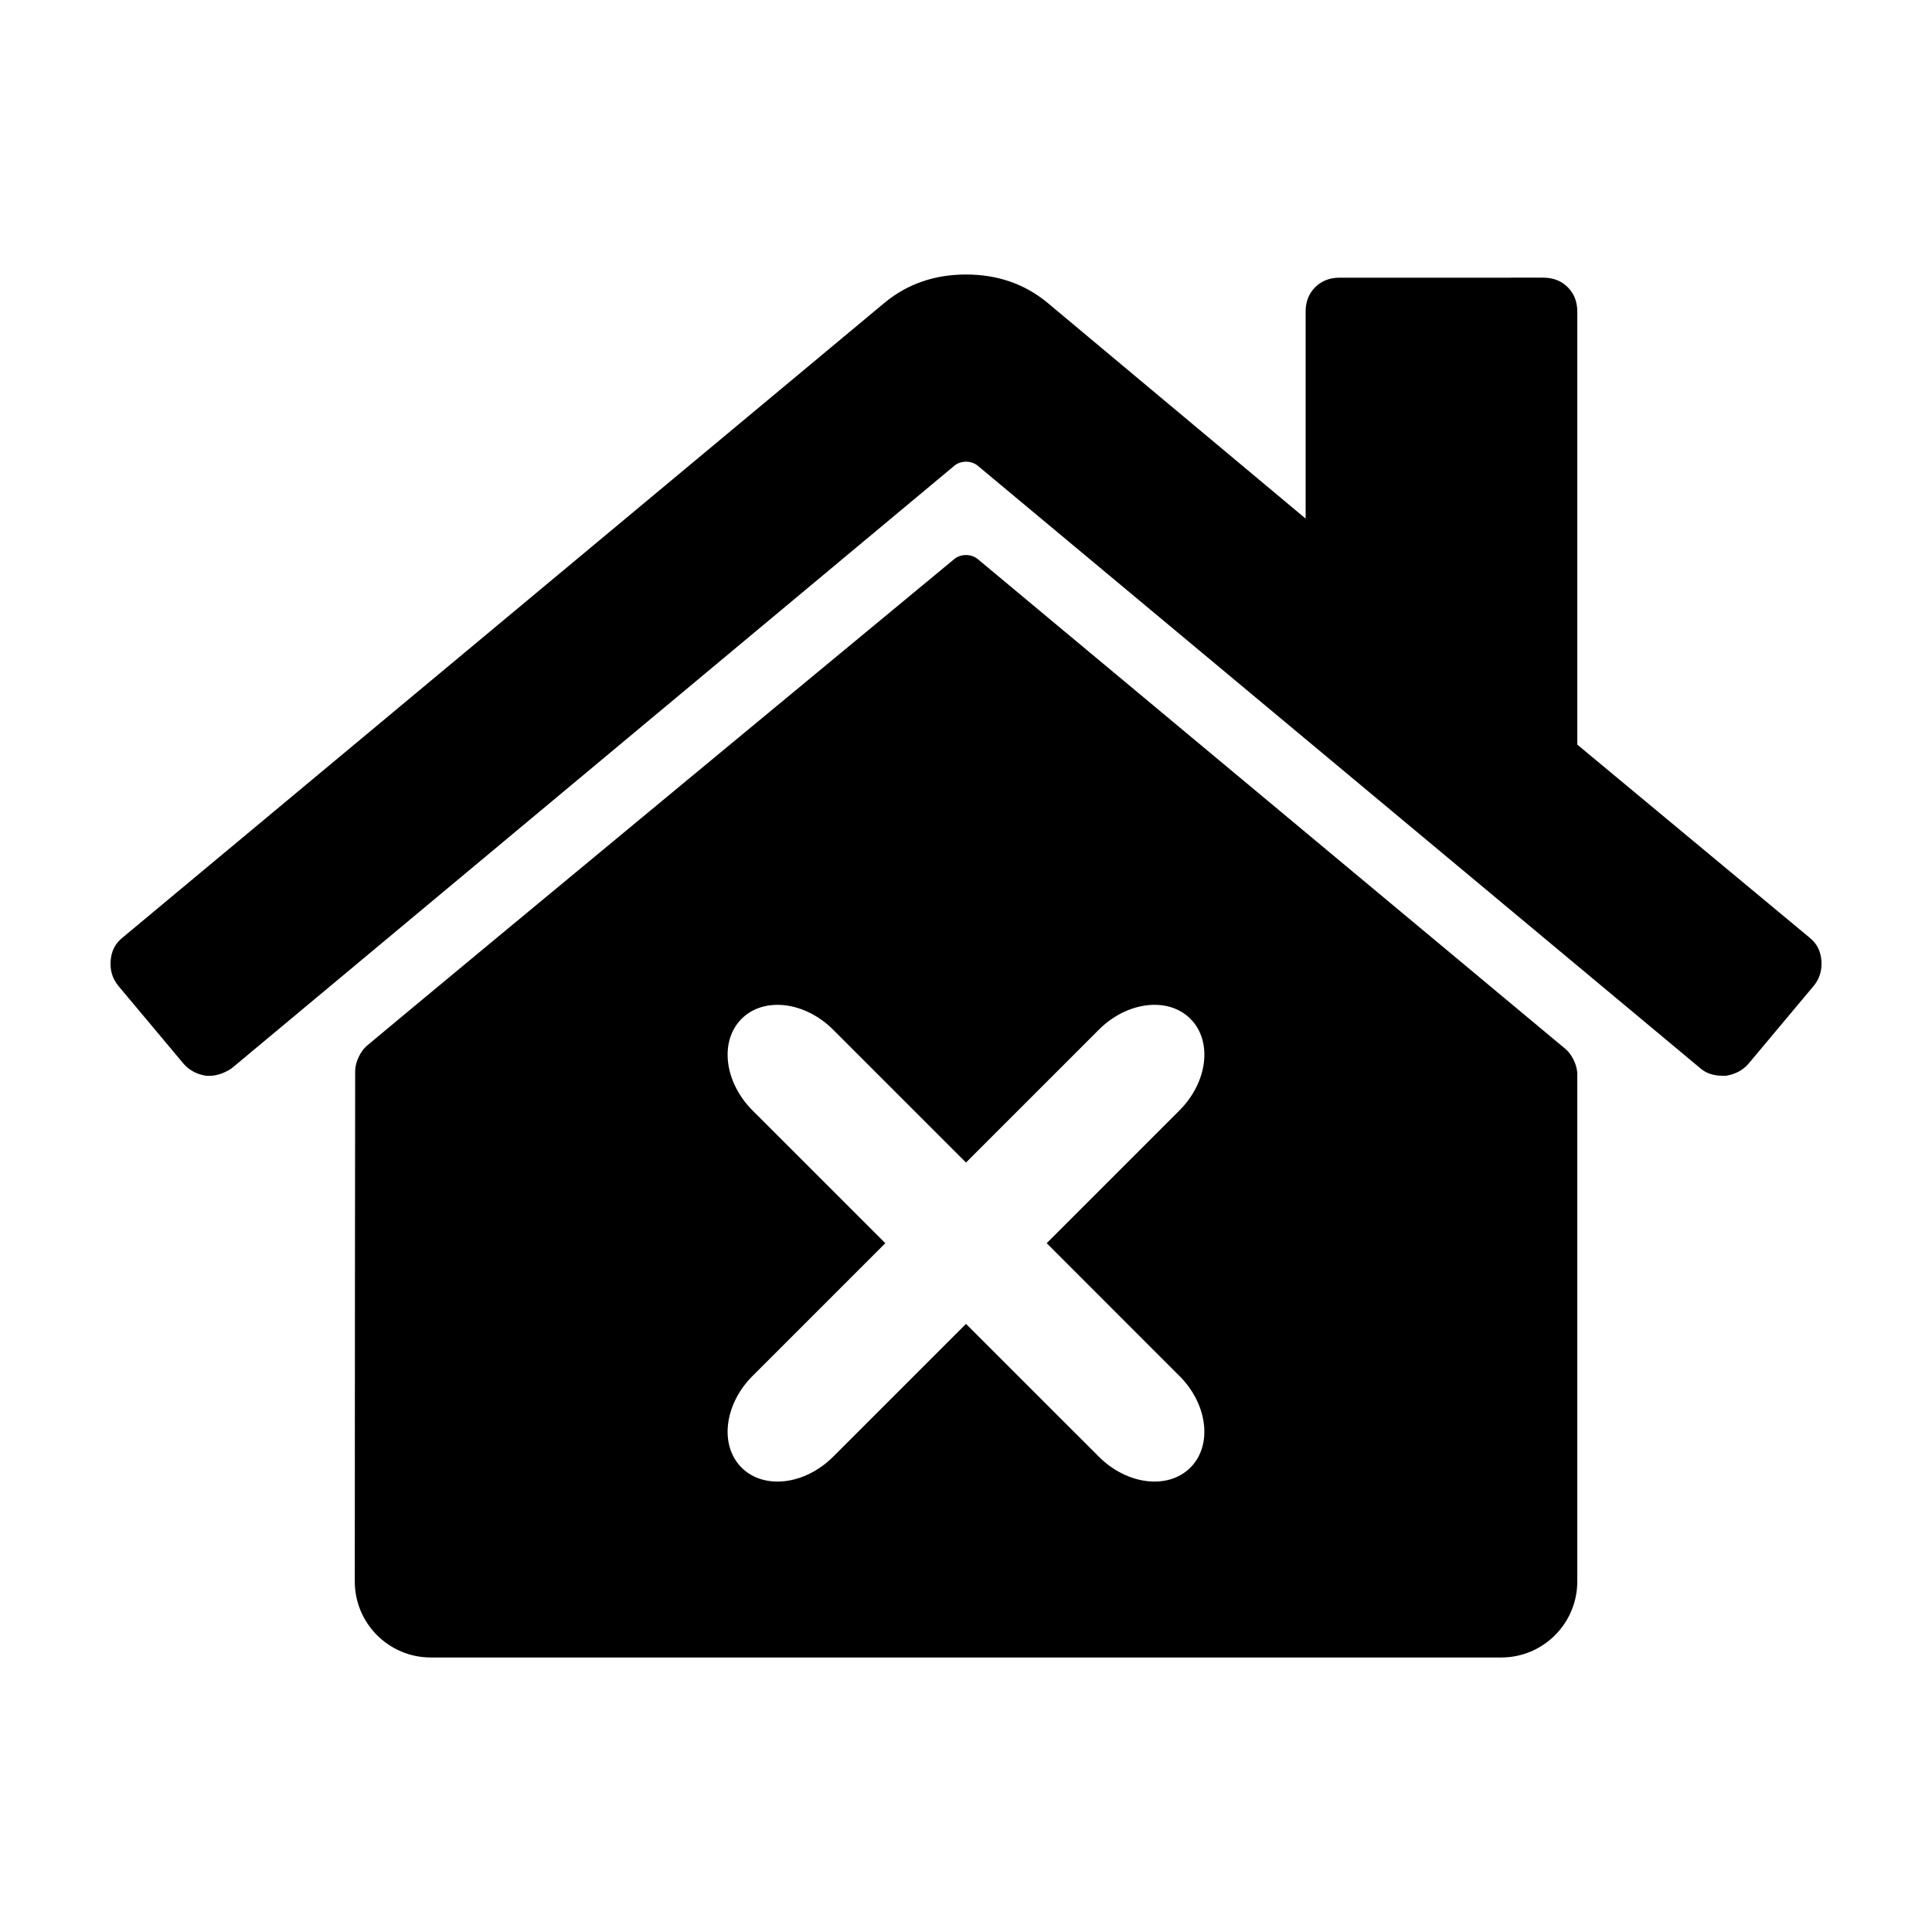 <?xml version="1.0" encoding="UTF-8"?>
<!-- Uploaded to: SVG Repo, www.svgrepo.com, Generator: SVG Repo Mixer Tools -->
<svg fill="#000000" width="800px" height="800px" version="1.1" viewBox="144 144 512 512" xmlns="http://www.w3.org/2000/svg">
 <g>
  <path d="m173.32 398.57c-0.188 2.535 0.469 4.731 1.969 6.609l17.438 20.816c1.5 1.684 3.465 2.715 5.91 3.094 2.246 0.18 4.504-0.473 6.75-1.969l191.53-159.7c1.707-1.422 4.481-1.422 6.191 0l191.52 159.7c1.5 1.309 3.465 1.969 5.91 1.969h0.84c2.434-0.379 4.41-1.41 5.91-3.094l17.434-20.816c1.5-1.875 2.16-4.074 1.969-6.609-0.188-2.535-1.215-4.543-3.09-6.047l-61.602-51.188v-114.75c0-2.625-0.848-4.781-2.535-6.465-1.688-1.691-3.844-2.535-6.465-2.535l-53.996 0.004c-2.625 0-4.781 0.84-6.473 2.535-1.688 1.684-2.527 3.844-2.527 6.465v54.844l-68.625-57.375c-5.996-4.871-13.121-7.309-21.371-7.309-8.254 0-15.375 2.438-21.375 7.309l-202.22 168.47c-1.867 1.496-2.902 3.512-3.086 6.047z"/>
  <path d="m396.89 292.16s-133.6 110.49-155.67 128.98c-1.707 1.43-3.094 4.414-3.098 6.637-0.039 10.02-0.082 95.562-0.102 135.31-0.004 11.141 9.02 20.164 20.152 20.164h283.67c11.133 0 20.156-9.023 20.156-20.164v-134.46c0-2.227-1.387-5.188-3.098-6.613l-155.8-129.86c-1.715-1.418-4.504-1.418-6.215 0zm62.578 121.83c5.91 5.906 4.606 16.777-2.902 24.285l-35.18 35.18 35.18 35.188c7.512 7.508 8.805 18.379 2.902 24.285-5.906 5.906-16.777 4.606-24.277-2.902l-35.191-35.184-35.188 35.188c-7.508 7.508-18.375 8.805-24.285 2.902-5.906-5.906-4.606-16.777 2.902-24.285l35.188-35.188-35.188-35.18c-7.508-7.508-8.805-18.379-2.902-24.285 5.91-5.906 16.777-4.606 24.285 2.902l35.188 35.188 35.188-35.188c7.504-7.512 18.375-8.812 24.281-2.906z"/>
 </g>
</svg>